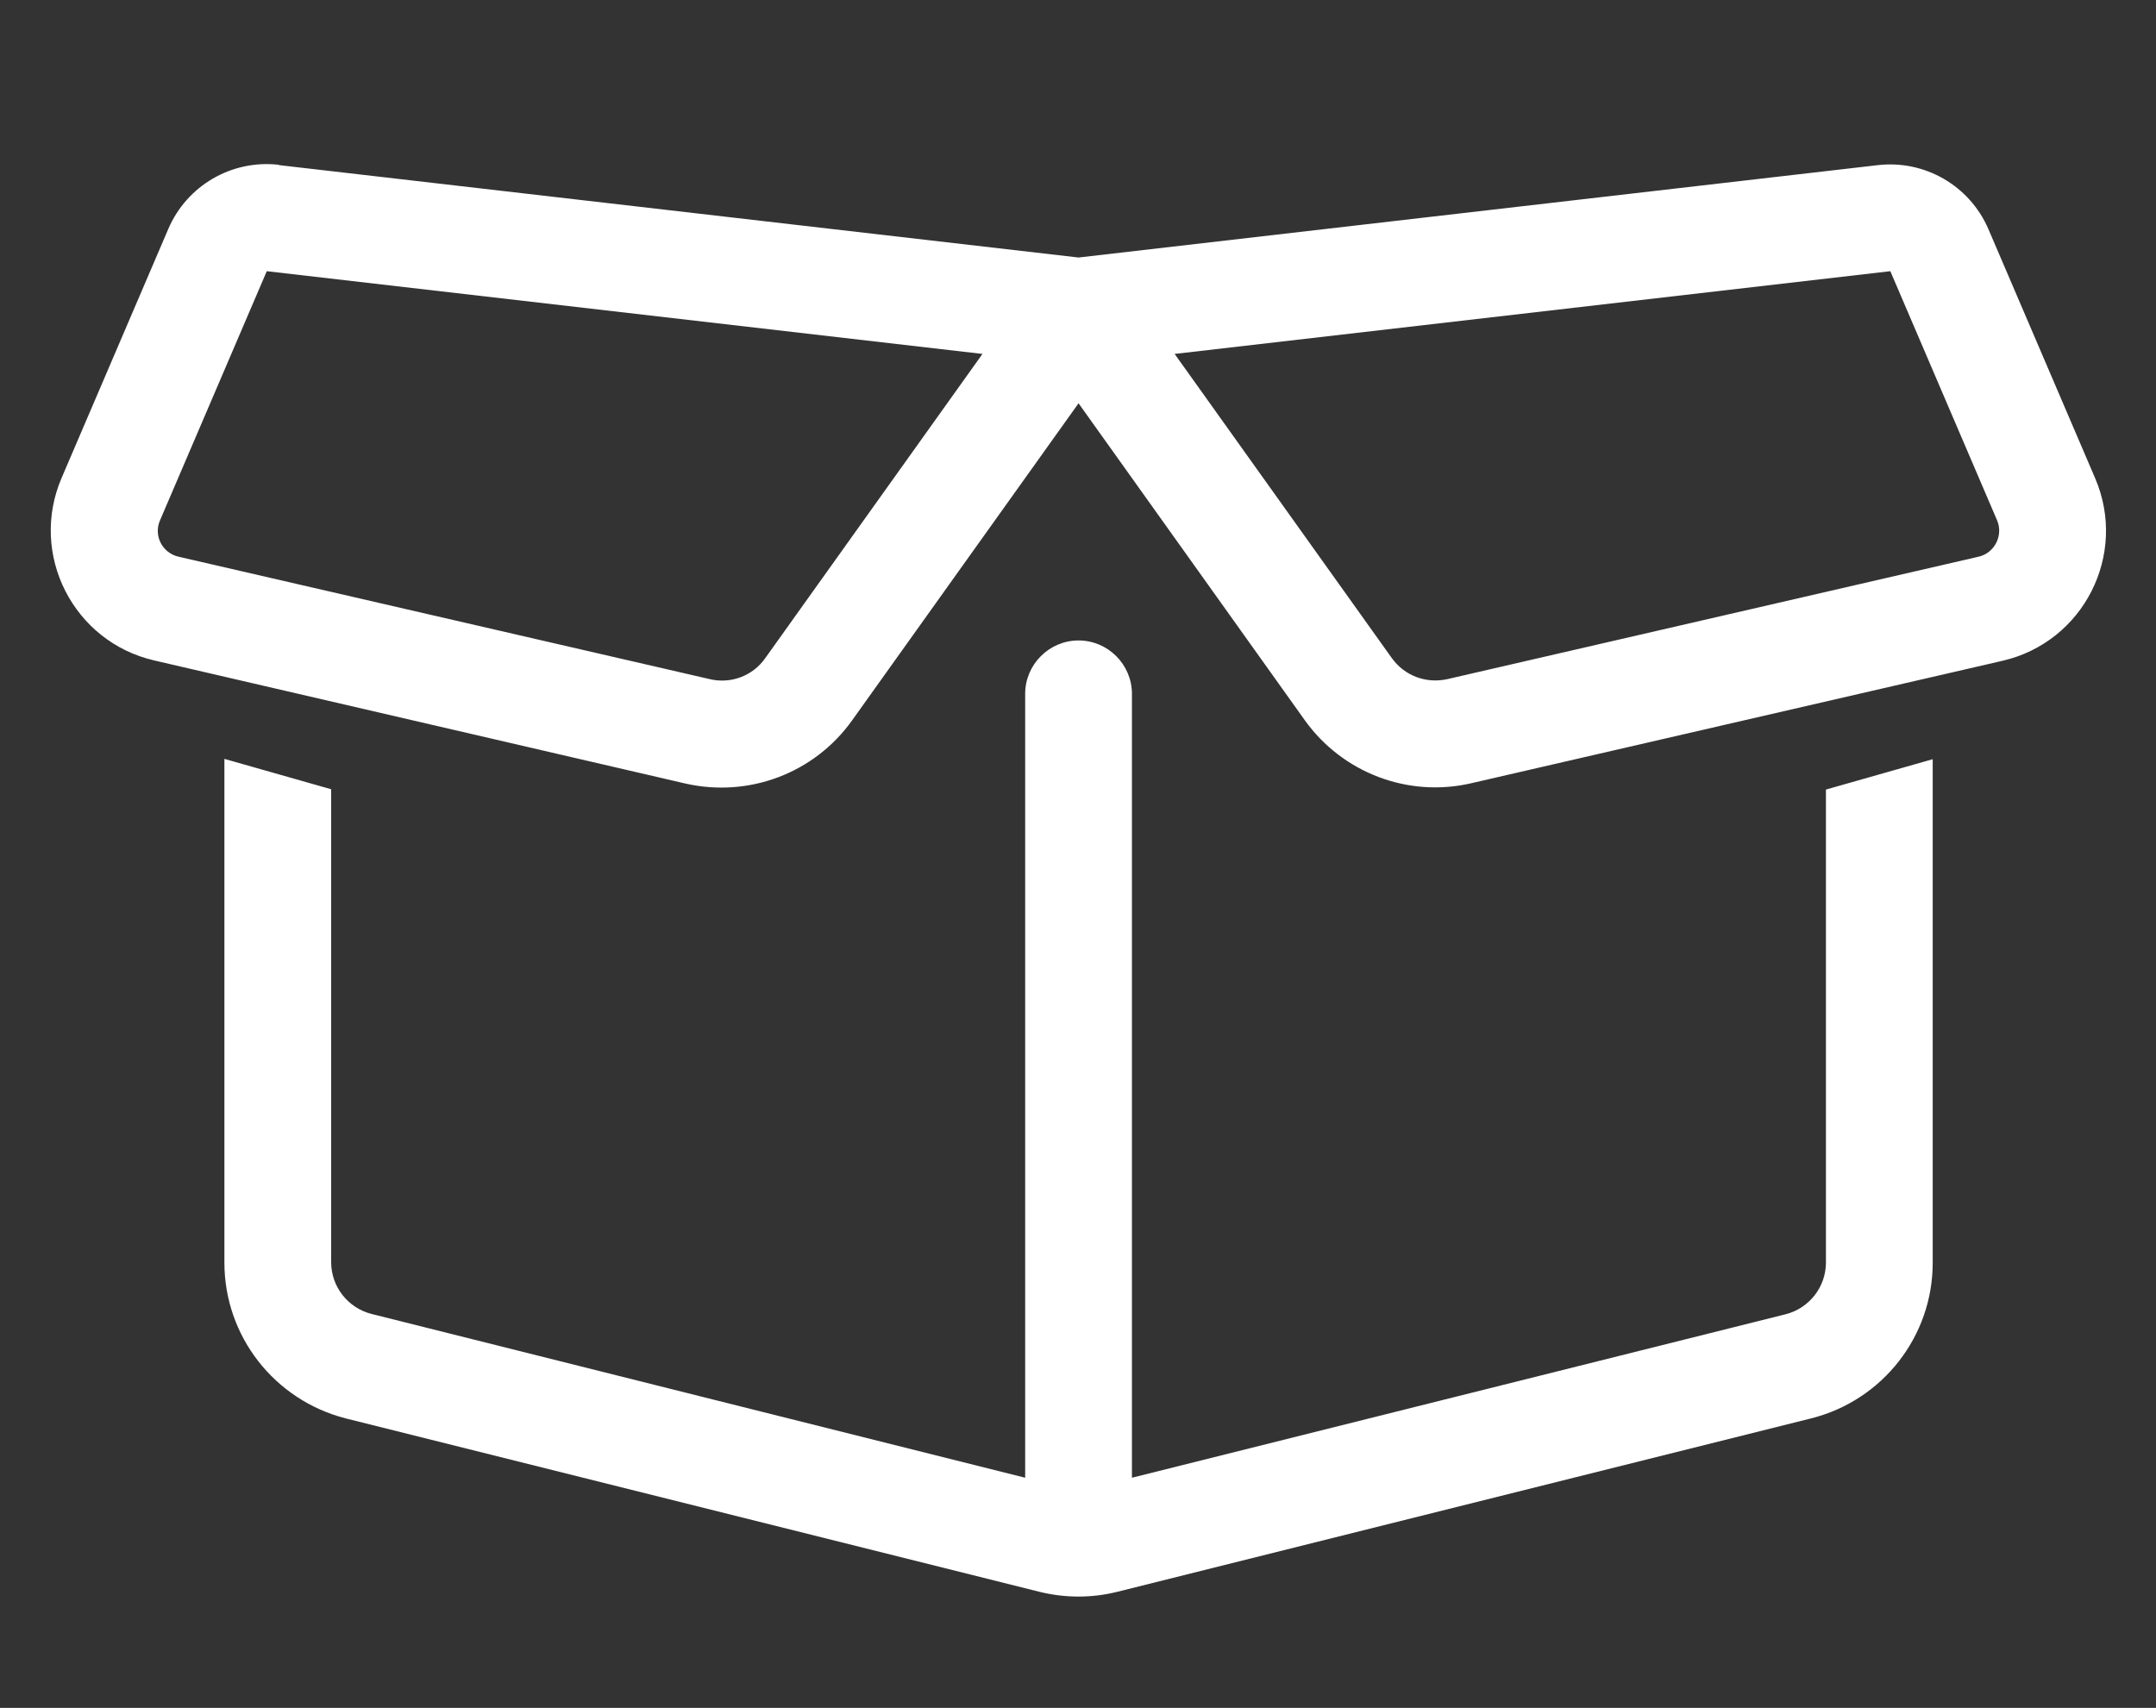 <svg width="183" height="145" viewBox="0 0 183 145" fill="none" xmlns="http://www.w3.org/2000/svg">
<rect x="0" y="0" width="183" height="145" fill="#333333" stroke="none"/>
<path d="M23.691 14.019L91.547 21.863L159.402 14.019C163.395 13.565 167.19 15.774 168.776 19.456L177.839 40.611C180.614 47.097 176.848 54.517 169.966 56.102L124.88 66.496C119.527 67.742 113.948 65.618 110.748 61.144L91.547 34.239L72.317 61.172C69.117 65.647 63.566 67.742 58.185 66.524L13.1 56.074C6.218 54.488 2.451 47.068 5.226 40.583L14.289 19.428C15.875 15.746 19.67 13.537 23.663 13.99L23.691 14.019ZM22.643 23.024L13.581 44.18C13.015 45.482 13.779 46.955 15.167 47.267L60.253 57.66C62.037 58.085 63.906 57.377 64.954 55.876L83.391 30.048L22.643 23.024ZM154.984 67.034L164.047 64.457V107.221C164.047 113.451 159.799 118.889 153.738 120.418L94.832 135.145C92.68 135.683 90.414 135.683 88.233 135.145L29.327 120.418C23.295 118.86 19.047 113.451 19.047 107.192V64.429L28.109 67.006V107.164C28.109 109.231 29.525 111.044 31.536 111.554L87.016 125.459V58.906C87.016 56.414 89.055 54.375 91.547 54.375C94.039 54.375 96.078 56.414 96.078 58.906V125.459L151.558 111.582C153.568 111.072 154.984 109.26 154.984 107.192V67.034ZM99.703 30.048L118.14 55.876C119.216 57.377 121.057 58.057 122.841 57.66L167.927 47.267C169.314 46.955 170.051 45.454 169.513 44.18L160.45 23.024L99.703 30.048Z" fill="#fff"/>
</svg>

